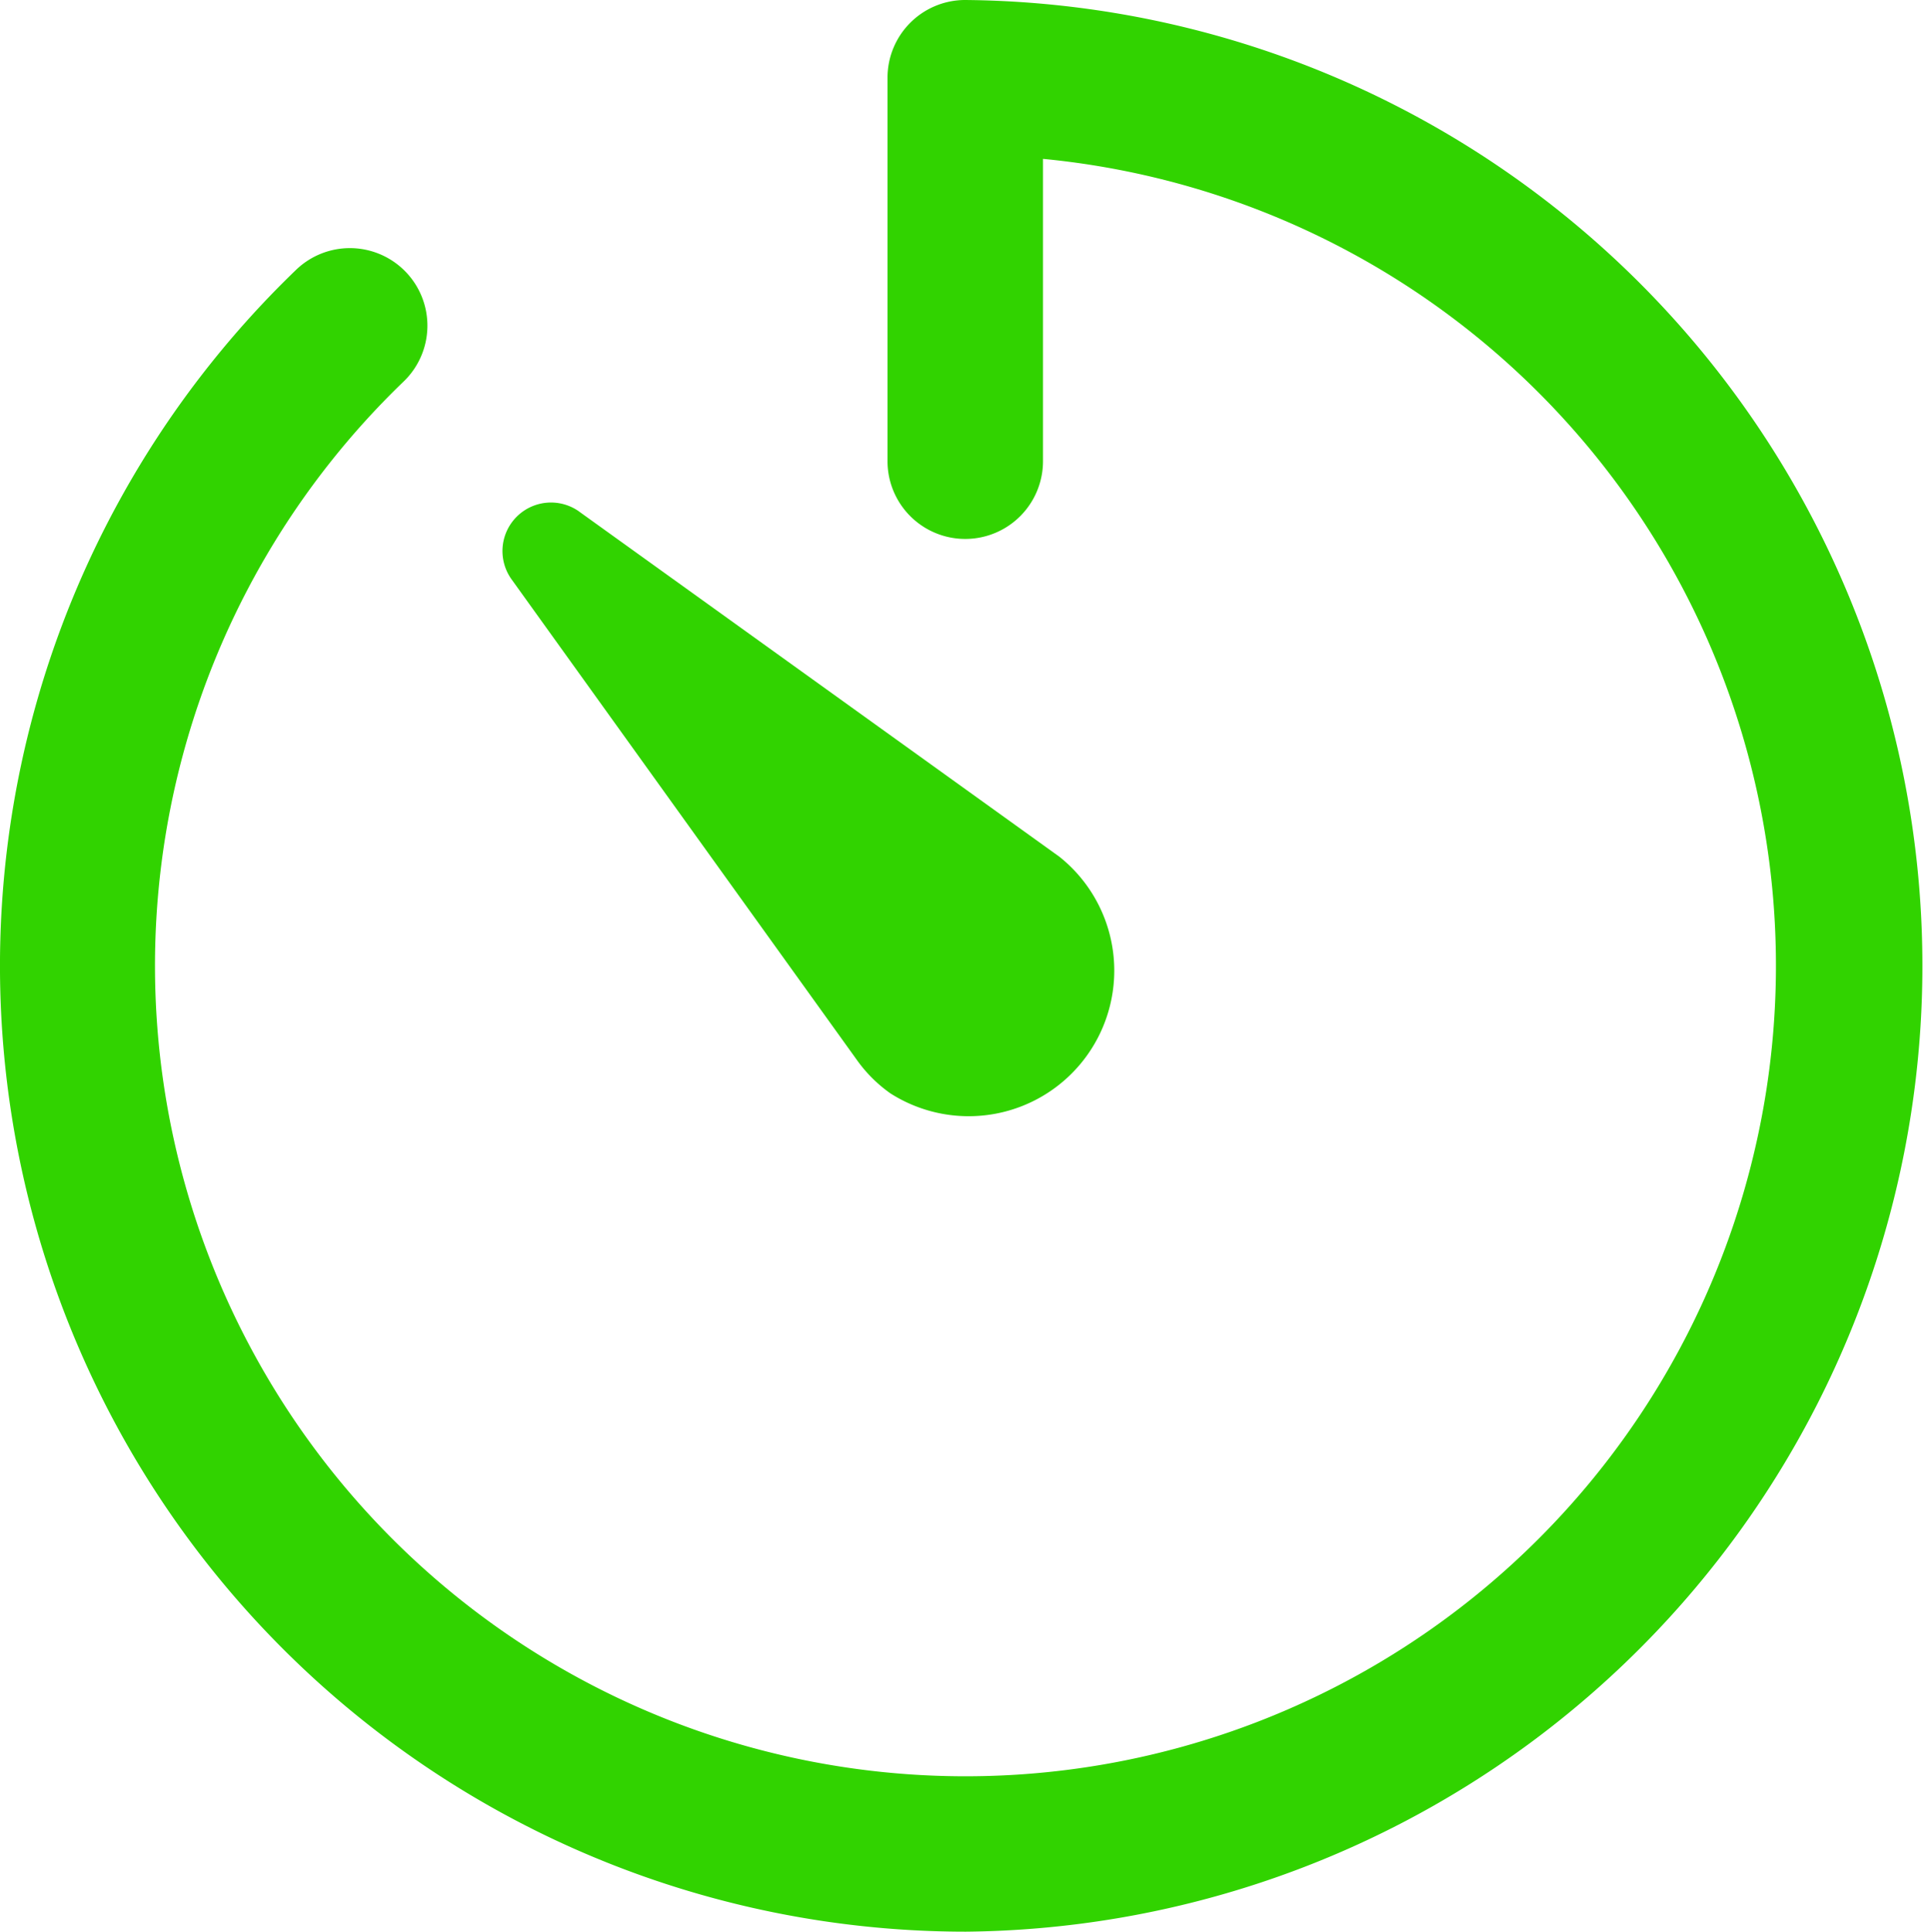 <svg xmlns="http://www.w3.org/2000/svg" width="47.751" height="47.763" viewBox="0 0 47.751 47.763">
  <g id="Icon_ionic-ios-timer" data-name="Icon ionic-ios-timer" transform="translate(-3.938 -3.938)">
    <path id="Pfad_3" data-name="Pfad 3" d="M27.819,51.7A23.882,23.882,0,0,1,11.245,10.624a1.917,1.917,0,1,1,2.663,2.758A20.042,20.042,0,1,0,29.73,7.866v7.475a1.922,1.922,0,1,1-3.845,0V5.86a1.921,1.921,0,0,1,1.922-1.922A23.882,23.882,0,0,1,27.819,51.7Z" transform="translate(0 0)" fill="#31d300"/>
    <path id="Pfad_4" data-name="Pfad 4" d="M13.147,11.476l11.881,8.538a3.6,3.6,0,0,1-4.179,5.851,3.472,3.472,0,0,1-.836-.836L11.475,13.147a1.2,1.2,0,0,1,1.672-1.672Z" transform="translate(5.107 5.107)" fill="#31d300"/>
  </g>
</svg>
